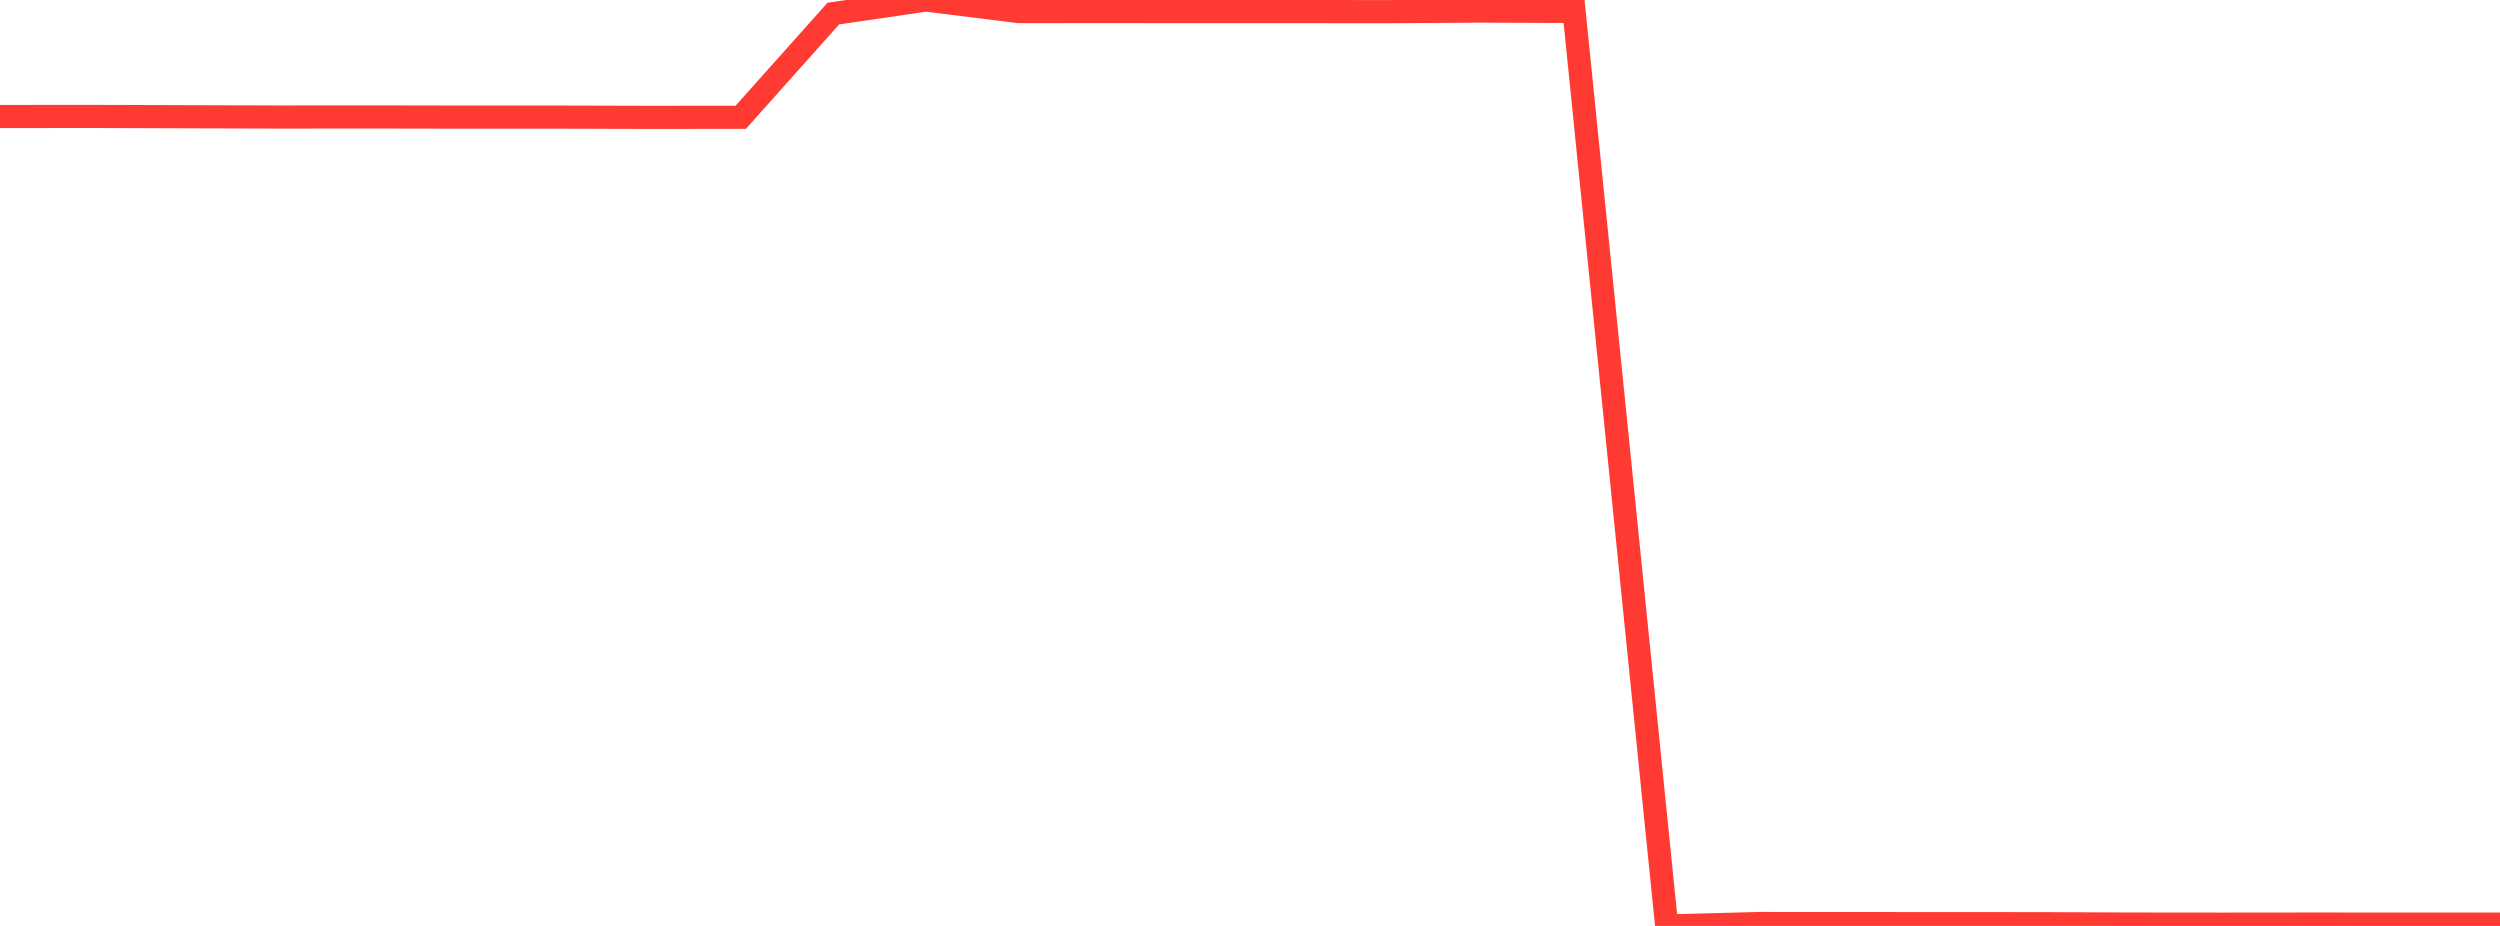 <?xml version="1.0" standalone="no"?>
<!DOCTYPE svg PUBLIC "-//W3C//DTD SVG 1.1//EN" "http://www.w3.org/Graphics/SVG/1.1/DTD/svg11.dtd">

<svg width="135" height="50" viewBox="0 0 135 50" preserveAspectRatio="none" 
  xmlns="http://www.w3.org/2000/svg"
  xmlns:xlink="http://www.w3.org/1999/xlink">


<polyline points="0.0, 6.291 5.0, 6.287 10.0, 6.304 15.0, 6.319 20.0, 6.315 25.0, 6.324 30.0, 6.323 35.0, 6.338 40.0, 6.333 45.0, 0.733 50.0, 0.0 55.0, 0.624 60.0, 0.621 65.0, 0.625 70.0, 0.625 75.0, 0.628 80.0, 0.598 85.0, 0.618 90.0, 50.0 95.0, 49.871 100.0, 49.873 105.0, 49.877 110.0, 49.879 115.0, 49.899 120.0, 49.904 125.0, 49.899 130.0, 49.903 135.0, 49.903" fill="none" stroke="#ff3a33" stroke-width="1.25"/>

</svg>